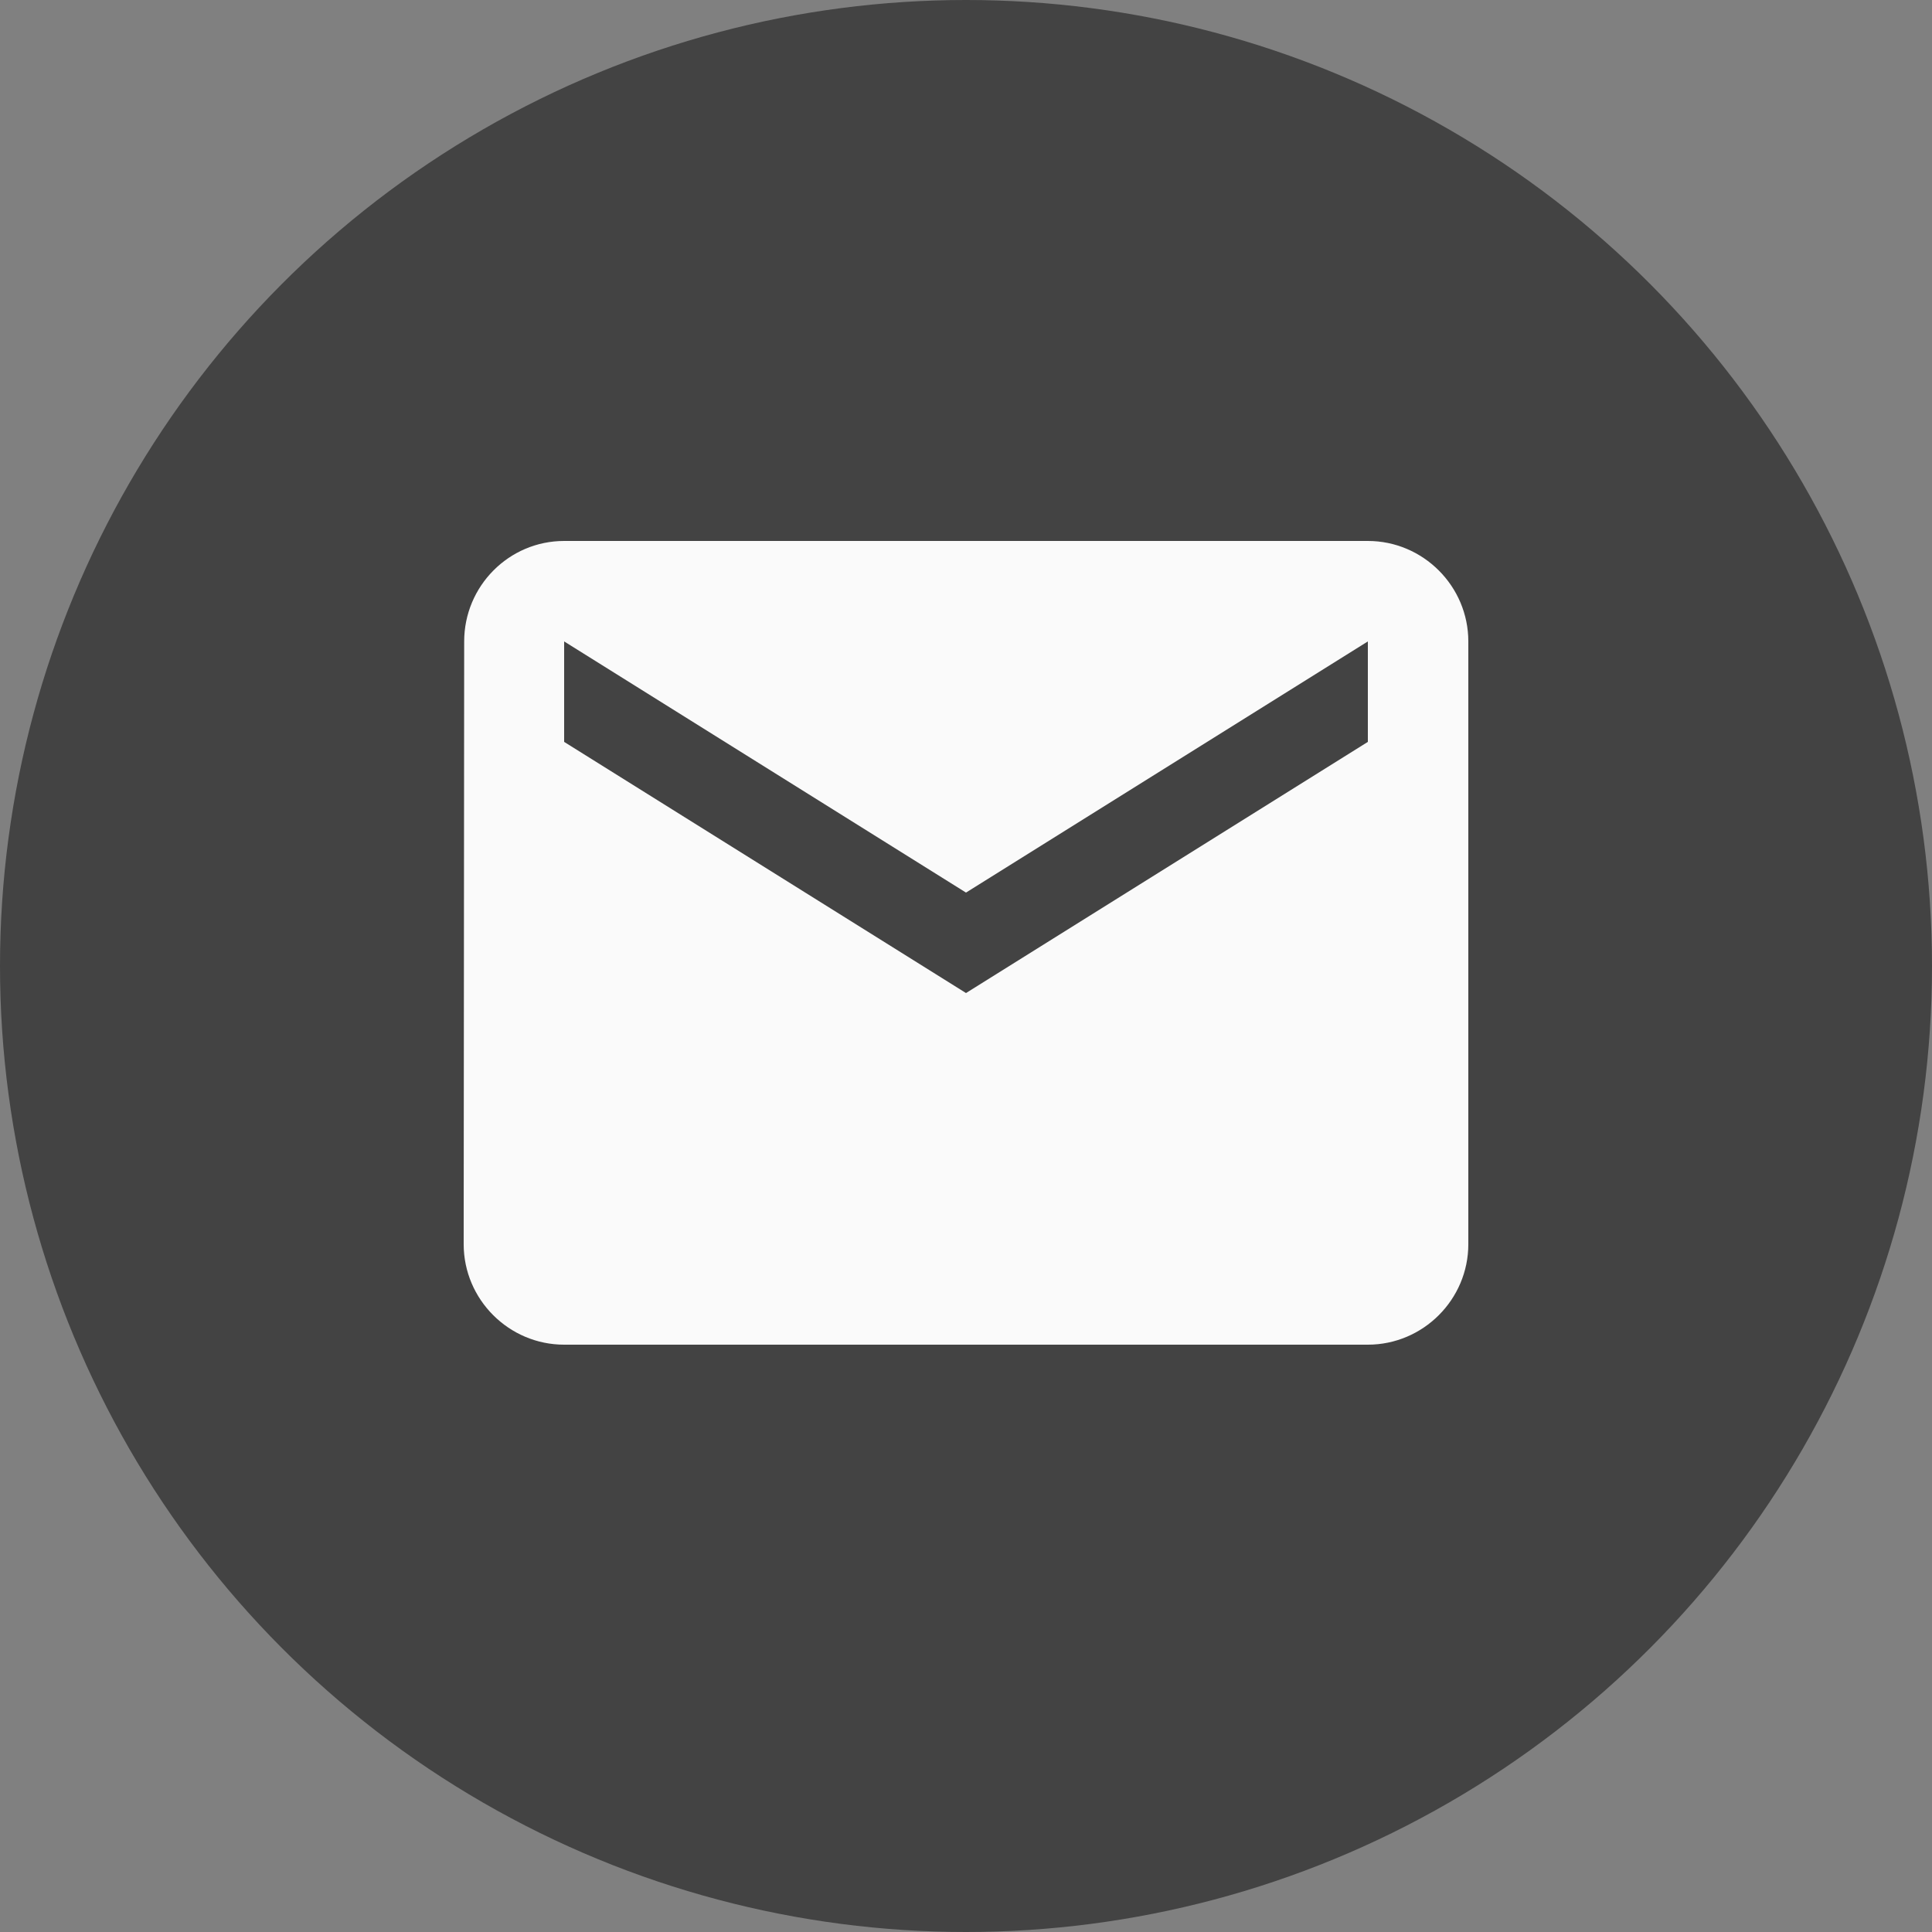 <?xml version="1.0" encoding="UTF-8"?> <svg xmlns="http://www.w3.org/2000/svg" width="50" height="50" viewBox="0 0 50 50" fill="none"><rect x="0" y="0" width="50" height="50" fill="#808080" stroke="none"/> <circle cx="25" cy="25" r="25" fill="#434343"></circle> <path d="M35.4 14H14.6C13.17 14 12.013 15.17 12.013 16.6L12 32.2C12 33.63 13.17 34.8 14.6 34.8H35.4C36.83 34.8 38 33.63 38 32.2V16.6C38 15.17 36.83 14 35.4 14ZM35.4 19.2L25 25.7L14.6 19.2V16.6L25 23.1L35.4 16.6V19.2Z" fill="#FAFAFA"></path> </svg> 